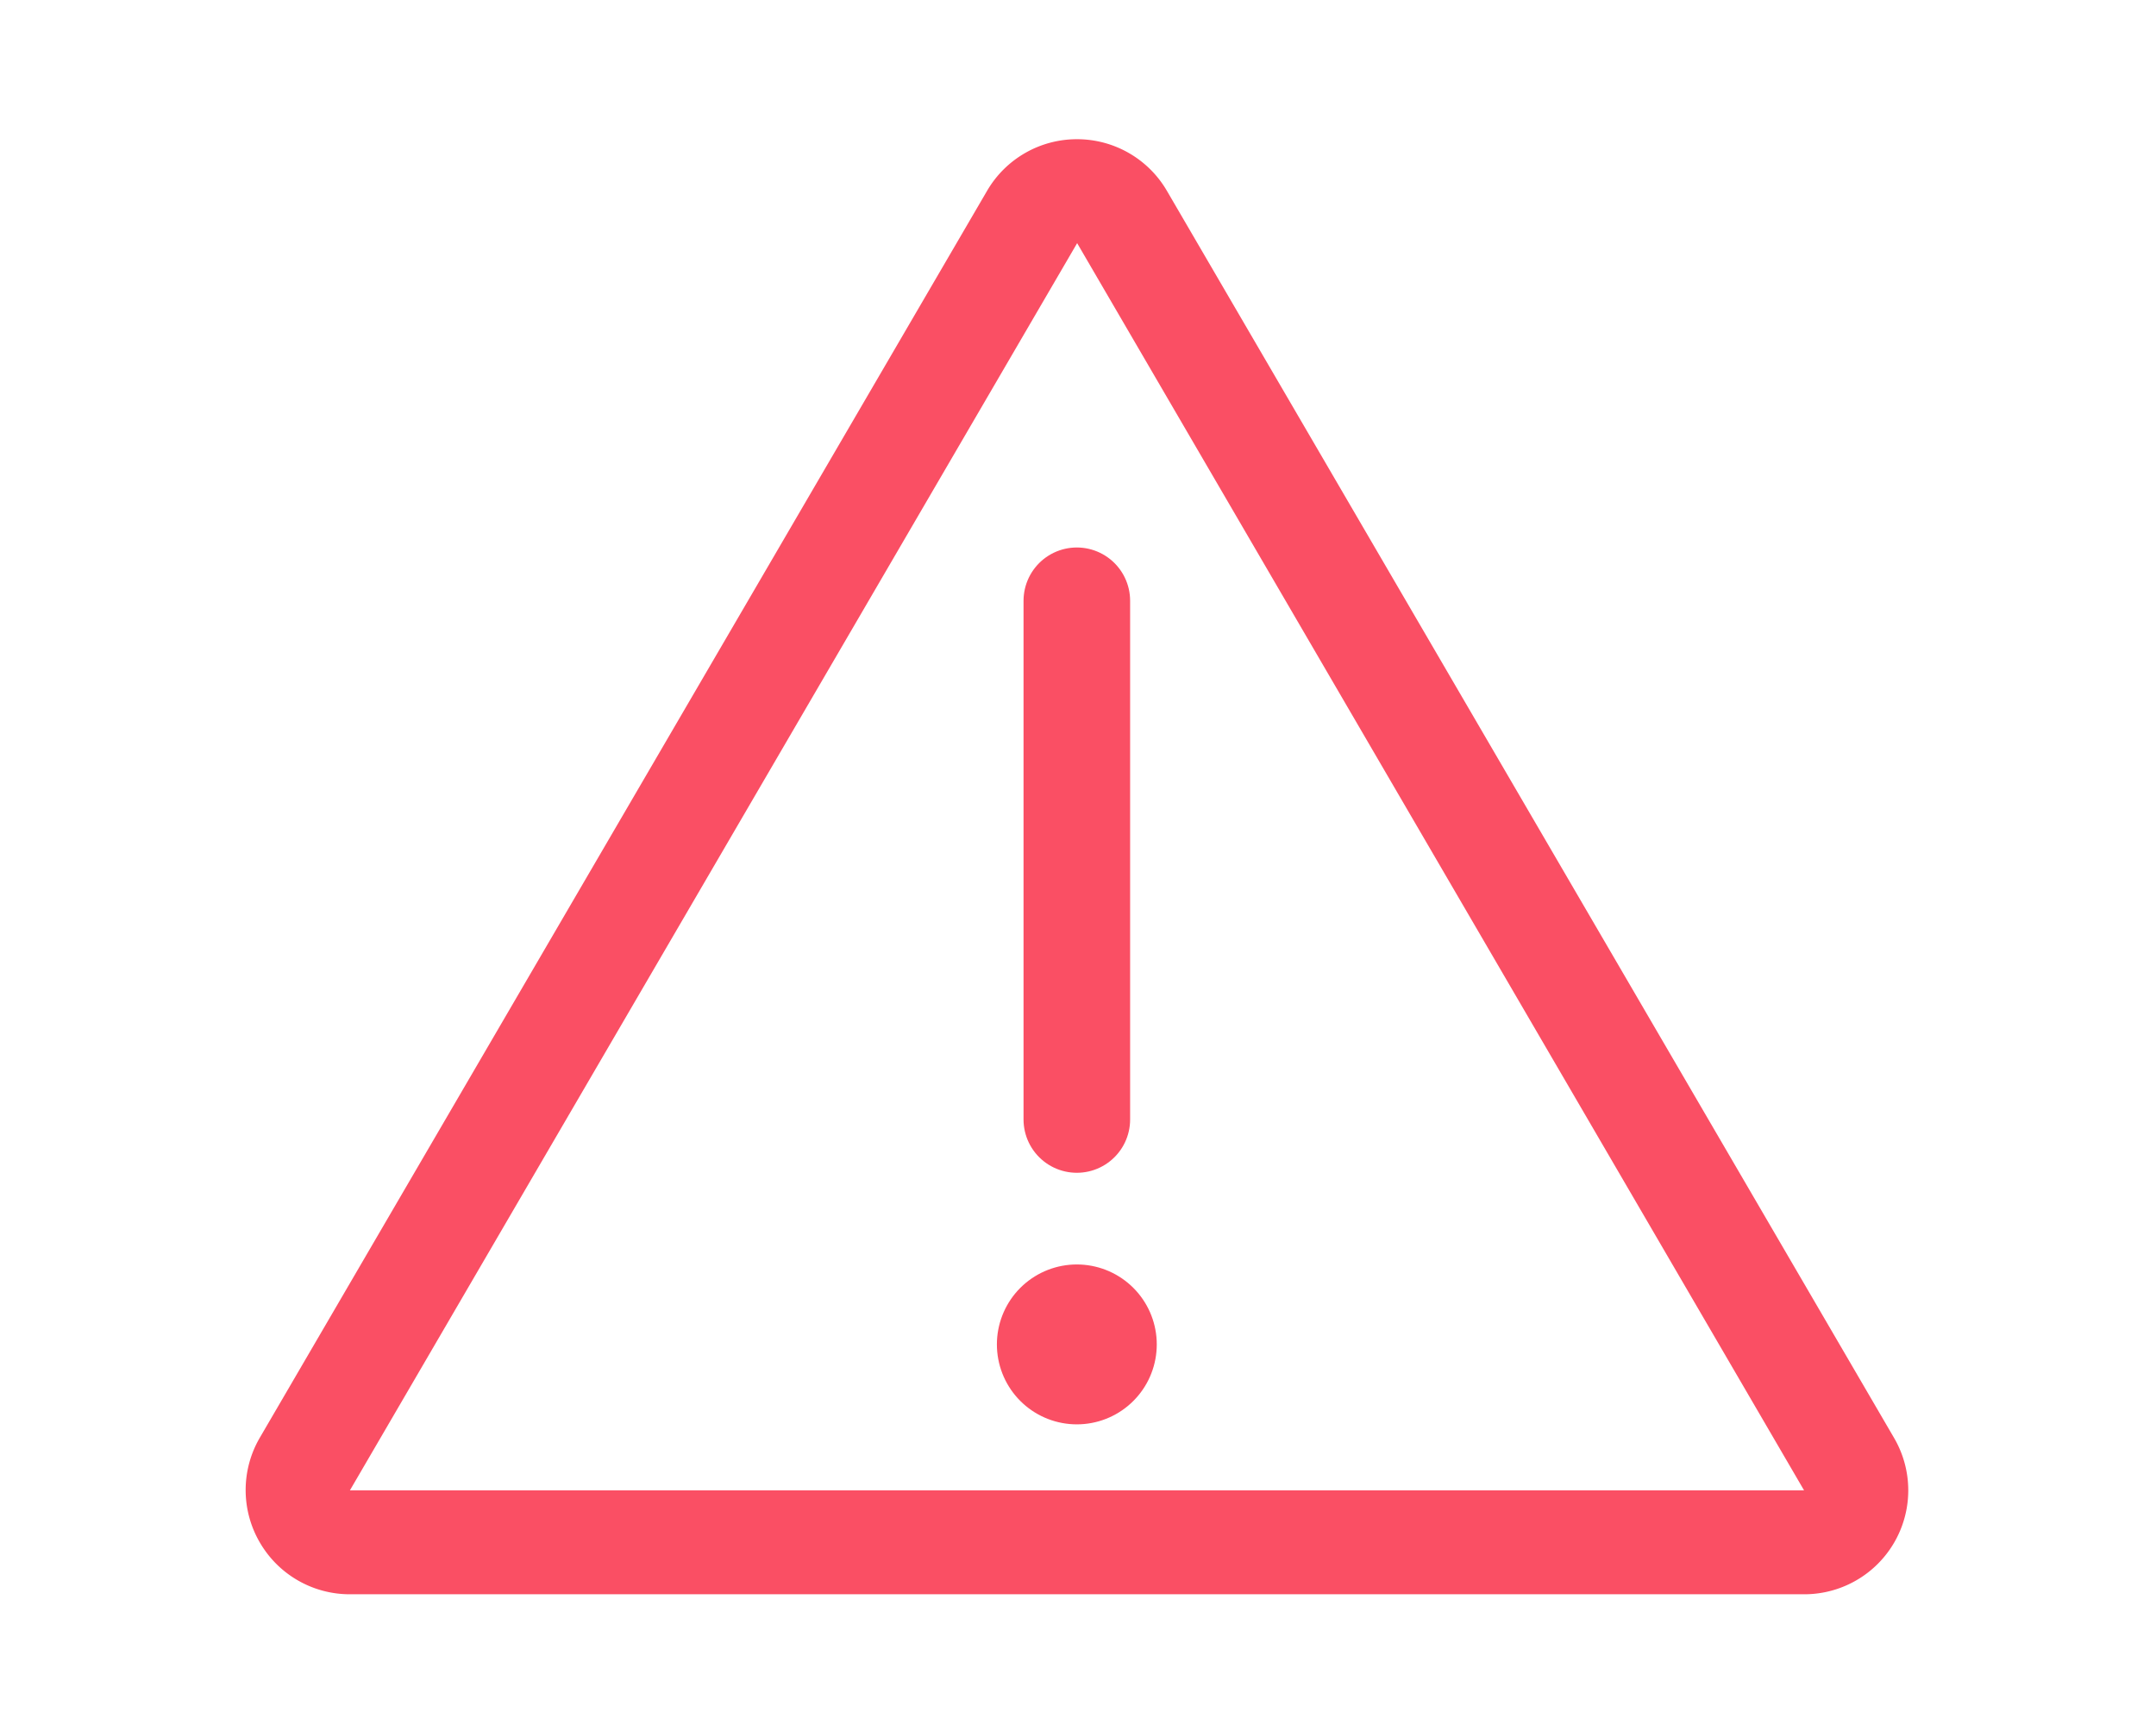 <svg xmlns="http://www.w3.org/2000/svg" viewBox="0 0 20.228 16.182">
    <path fill="#FA4F64" d="m10.106 2.281-6.823 11.7h13.643l-6.82-11.7m0-.975a.975.975 0 0 1 .842.484l6.823 11.7a.975.975 0 0 1-.842 1.466H3.281a.975.975 0 0 1-.845-.489.975.975 0 0 1 0-.977l6.825-11.7a.975.975 0 0 1 .845-.484Z" />
    <path fill="none" stroke="#FA4F64" stroke-linecap="round" d="M10.103 10.502V5.636"/>
    <path fill="none" stroke="#FA4F64" stroke-linecap="round" stroke-width="1.5" d="M10.103 12.612h0" />
</svg>